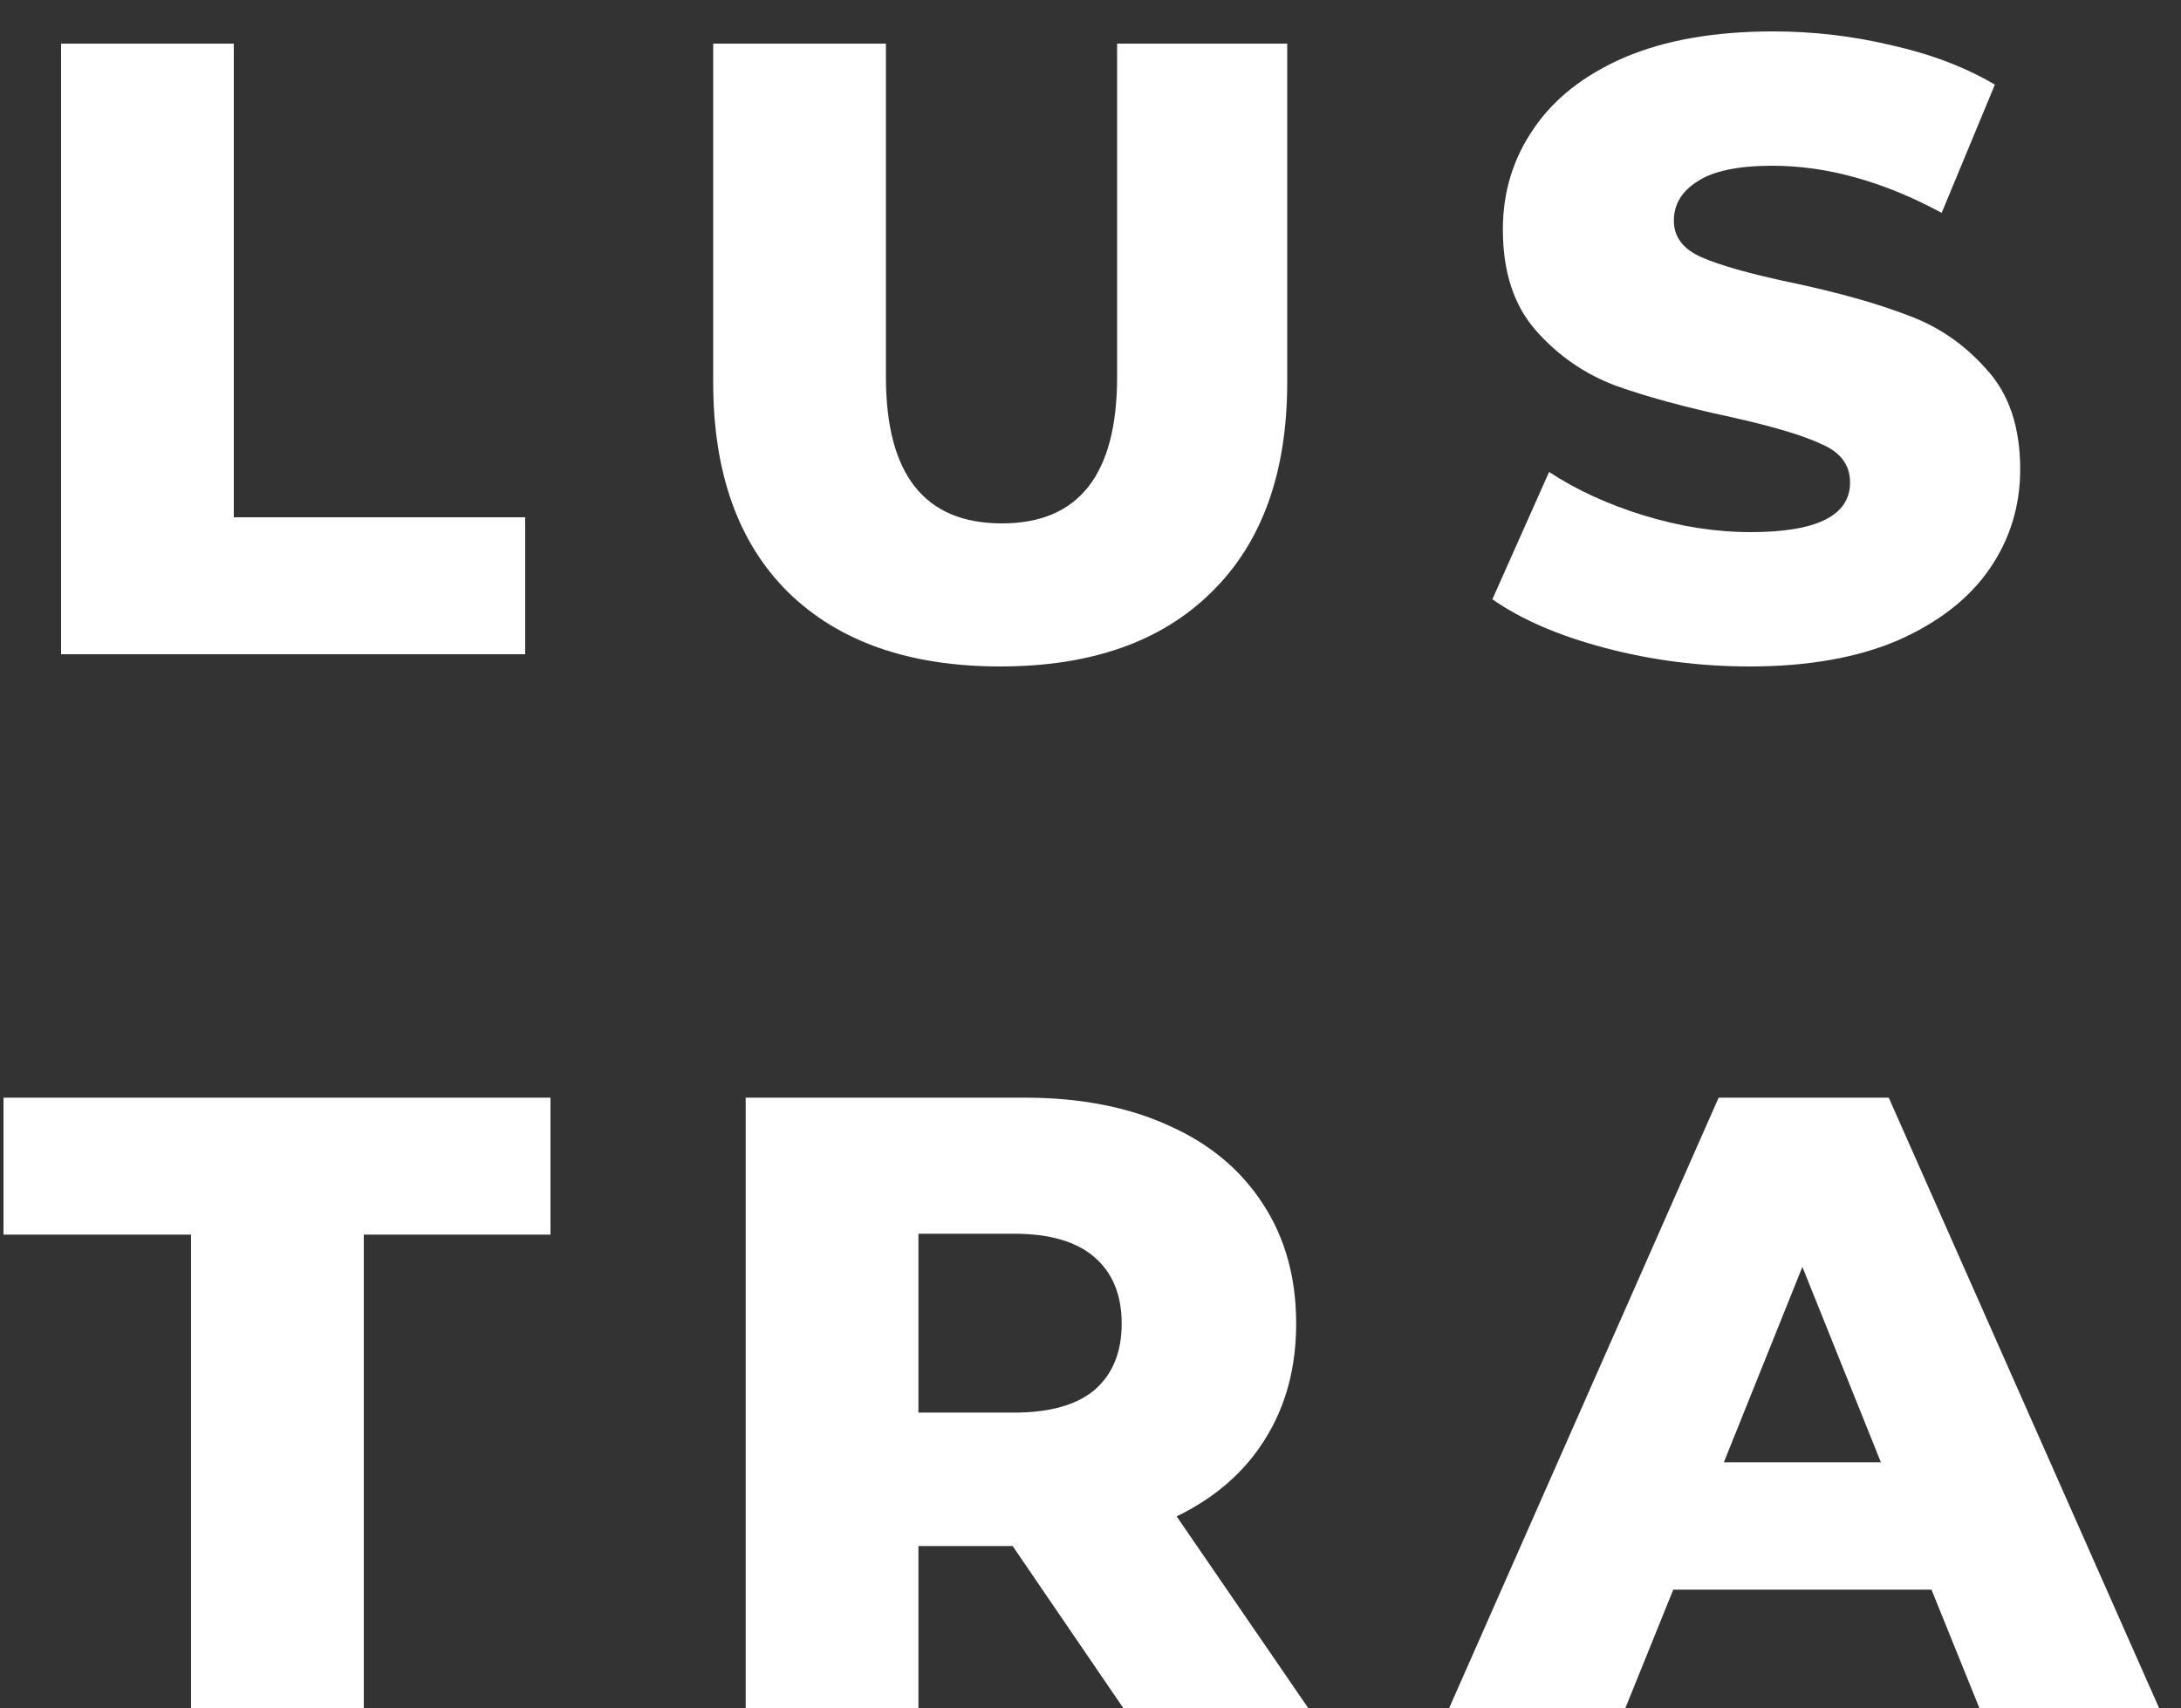 <?xml version="1.0" encoding="UTF-8"?> <svg xmlns="http://www.w3.org/2000/svg" width="60" height="47" viewBox="0 0 60 47" fill="none"><rect x="0" y="0" width="60" height="47" fill="#333333" stroke="none"/> <path d="M1.68 1.2H6.432V14.232H14.448V18H1.68V1.2ZM27.516 18.336C25.02 18.336 23.076 17.656 21.684 16.296C20.308 14.936 19.62 13.008 19.62 10.512V1.2H24.372V10.368C24.372 13.056 25.436 14.4 27.564 14.4C29.676 14.4 30.732 13.056 30.732 10.368V1.2H35.412V10.512C35.412 13.008 34.716 14.936 33.324 16.296C31.948 17.656 30.012 18.336 27.516 18.336ZM48.136 18.336C46.776 18.336 45.456 18.168 44.176 17.832C42.896 17.496 41.856 17.048 41.056 16.488L42.616 12.984C43.368 13.48 44.24 13.88 45.232 14.184C46.224 14.488 47.2 14.64 48.16 14.64C49.984 14.64 50.896 14.184 50.896 13.272C50.896 12.792 50.632 12.44 50.104 12.216C49.592 11.976 48.76 11.728 47.608 11.472C46.344 11.2 45.288 10.912 44.44 10.608C43.592 10.288 42.864 9.784 42.256 9.096C41.648 8.408 41.344 7.48 41.344 6.312C41.344 5.288 41.624 4.368 42.184 3.552C42.744 2.72 43.576 2.064 44.68 1.584C45.8 1.104 47.168 0.864 48.784 0.864C49.888 0.864 50.976 0.992 52.048 1.248C53.12 1.488 54.064 1.848 54.88 2.328L53.416 5.856C51.816 4.992 50.264 4.56 48.76 4.56C47.816 4.56 47.128 4.704 46.696 4.992C46.264 5.264 46.048 5.624 46.048 6.072C46.048 6.52 46.304 6.856 46.816 7.08C47.328 7.304 48.152 7.536 49.288 7.776C50.568 8.048 51.624 8.344 52.456 8.664C53.304 8.968 54.032 9.464 54.64 10.152C55.264 10.824 55.576 11.744 55.576 12.912C55.576 13.92 55.296 14.832 54.736 15.648C54.176 16.464 53.336 17.12 52.216 17.616C51.096 18.096 49.736 18.336 48.136 18.336ZM5.256 33.968H0.096V30.2H15.144V33.968H10.008V47H5.256V33.968ZM27.858 42.536H25.266V47H20.514V30.2H28.194C29.714 30.2 31.034 30.456 32.154 30.968C33.274 31.464 34.138 32.184 34.746 33.128C35.354 34.056 35.658 35.152 35.658 36.416C35.658 37.632 35.37 38.696 34.794 39.608C34.234 40.504 33.426 41.208 32.37 41.72L35.994 47H30.906L27.858 42.536ZM30.858 36.416C30.858 35.632 30.61 35.024 30.114 34.592C29.618 34.16 28.882 33.944 27.906 33.944H25.266V38.864H27.906C28.882 38.864 29.618 38.656 30.114 38.24C30.61 37.808 30.858 37.2 30.858 36.416ZM53.136 43.736H46.032L44.712 47H39.864L47.28 30.2H51.96L59.4 47H54.456L53.136 43.736ZM51.744 40.232L49.584 34.856L47.424 40.232H51.744Z" fill="white"></path> </svg> 